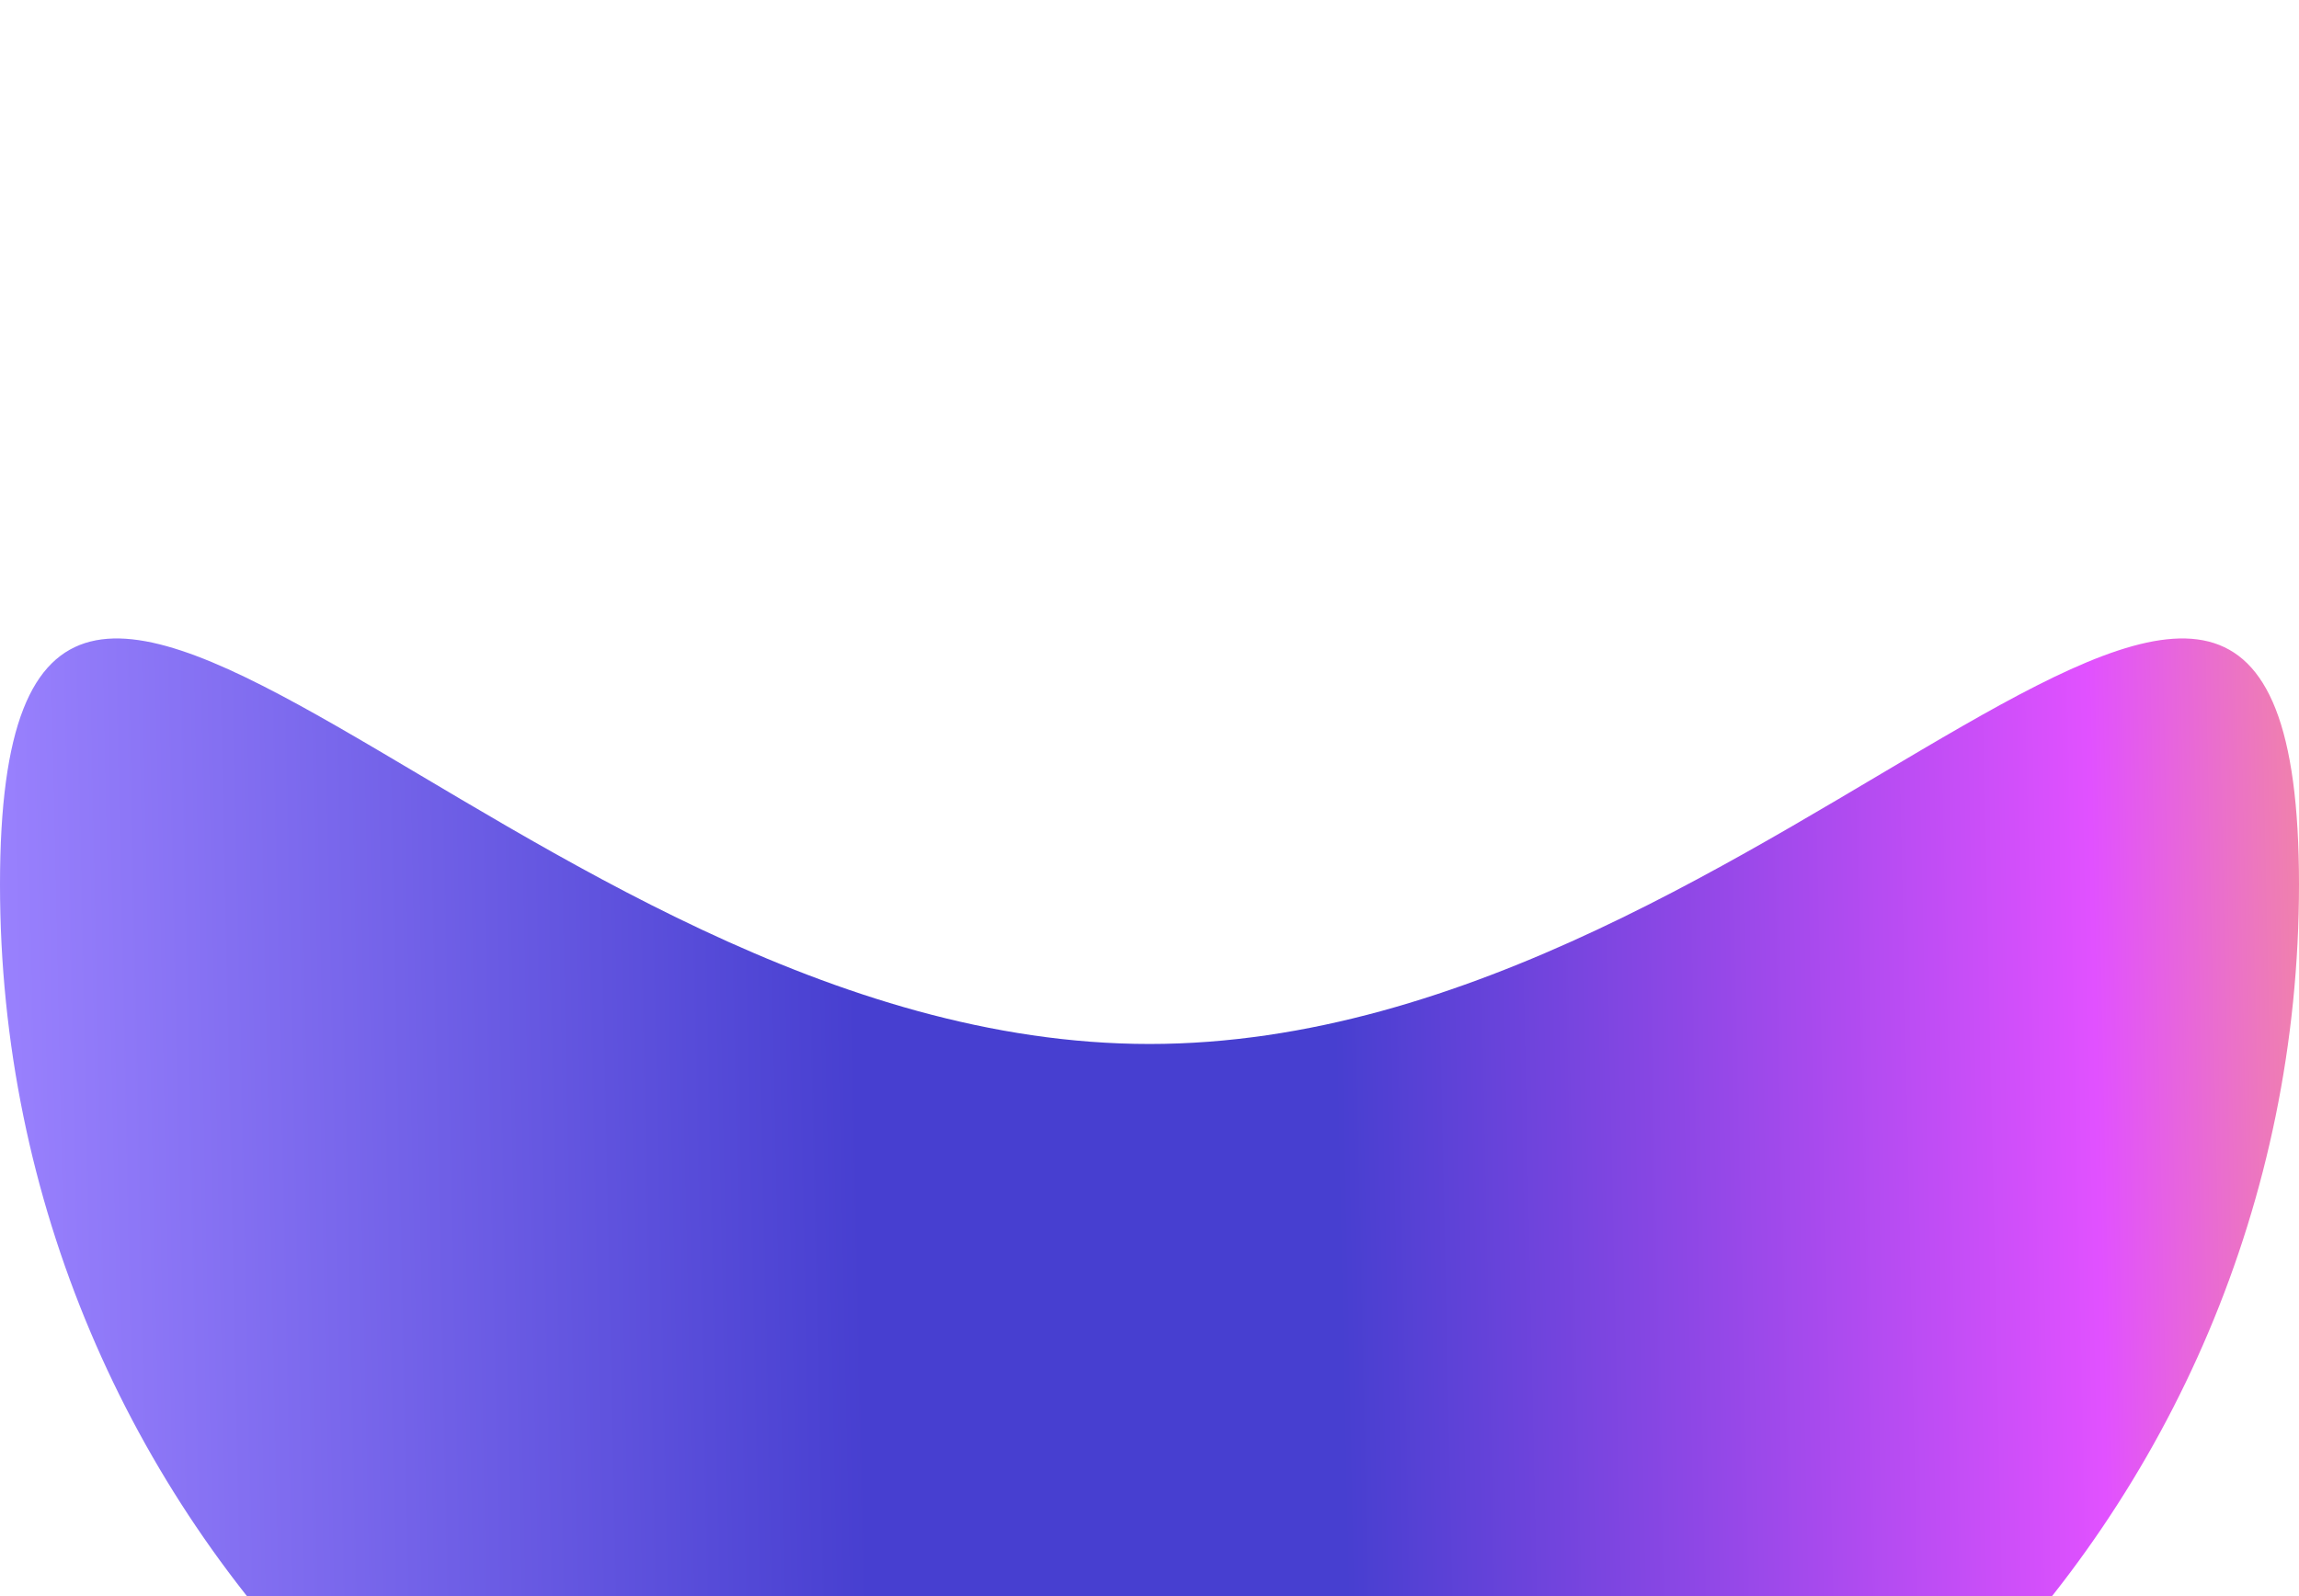 <svg width="36" height="25" viewBox="0 0 36 25" fill="none" xmlns="http://www.w3.org/2000/svg">
<g filter="url(#filter0_f_4042_9977)">
<path d="M36 13.852C36 23.793 27.941 31.852 18 31.852C8.059 31.852 0 23.793 0 13.852C0 3.911 8.059 16.352 18 16.352C27.941 16.352 36 3.911 36 13.852Z" fill="url(#paint0_linear_4042_9977)"/>
</g>
<defs>
<filter id="filter0_f_4042_9977" x="-10" y="-0" width="56" height="41.852" filterUnits="userSpaceOnUse" color-interpolation-filters="sRGB">
<feFlood flood-opacity="0" result="BackgroundImageFix"/>
<feBlend mode="normal" in="SourceGraphic" in2="BackgroundImageFix" result="shape"/>
<feGaussianBlur stdDeviation="5" result="effect1_foregroundBlur_4042_9977"/>
</filter>
<linearGradient id="paint0_linear_4042_9977" x1="-5.35755e-07" y1="35.124" x2="39.727" y2="34.274" gradientUnits="userSpaceOnUse">
<stop stop-color="#9C83FF"/>
<stop offset="0.348" stop-color="#473FD0"/>
<stop offset="0.536" stop-color="#473FD0"/>
<stop offset="0.836" stop-color="#E151FF"/>
<stop offset="1" stop-color="#FFB259"/>
</linearGradient>
</defs>
</svg>
